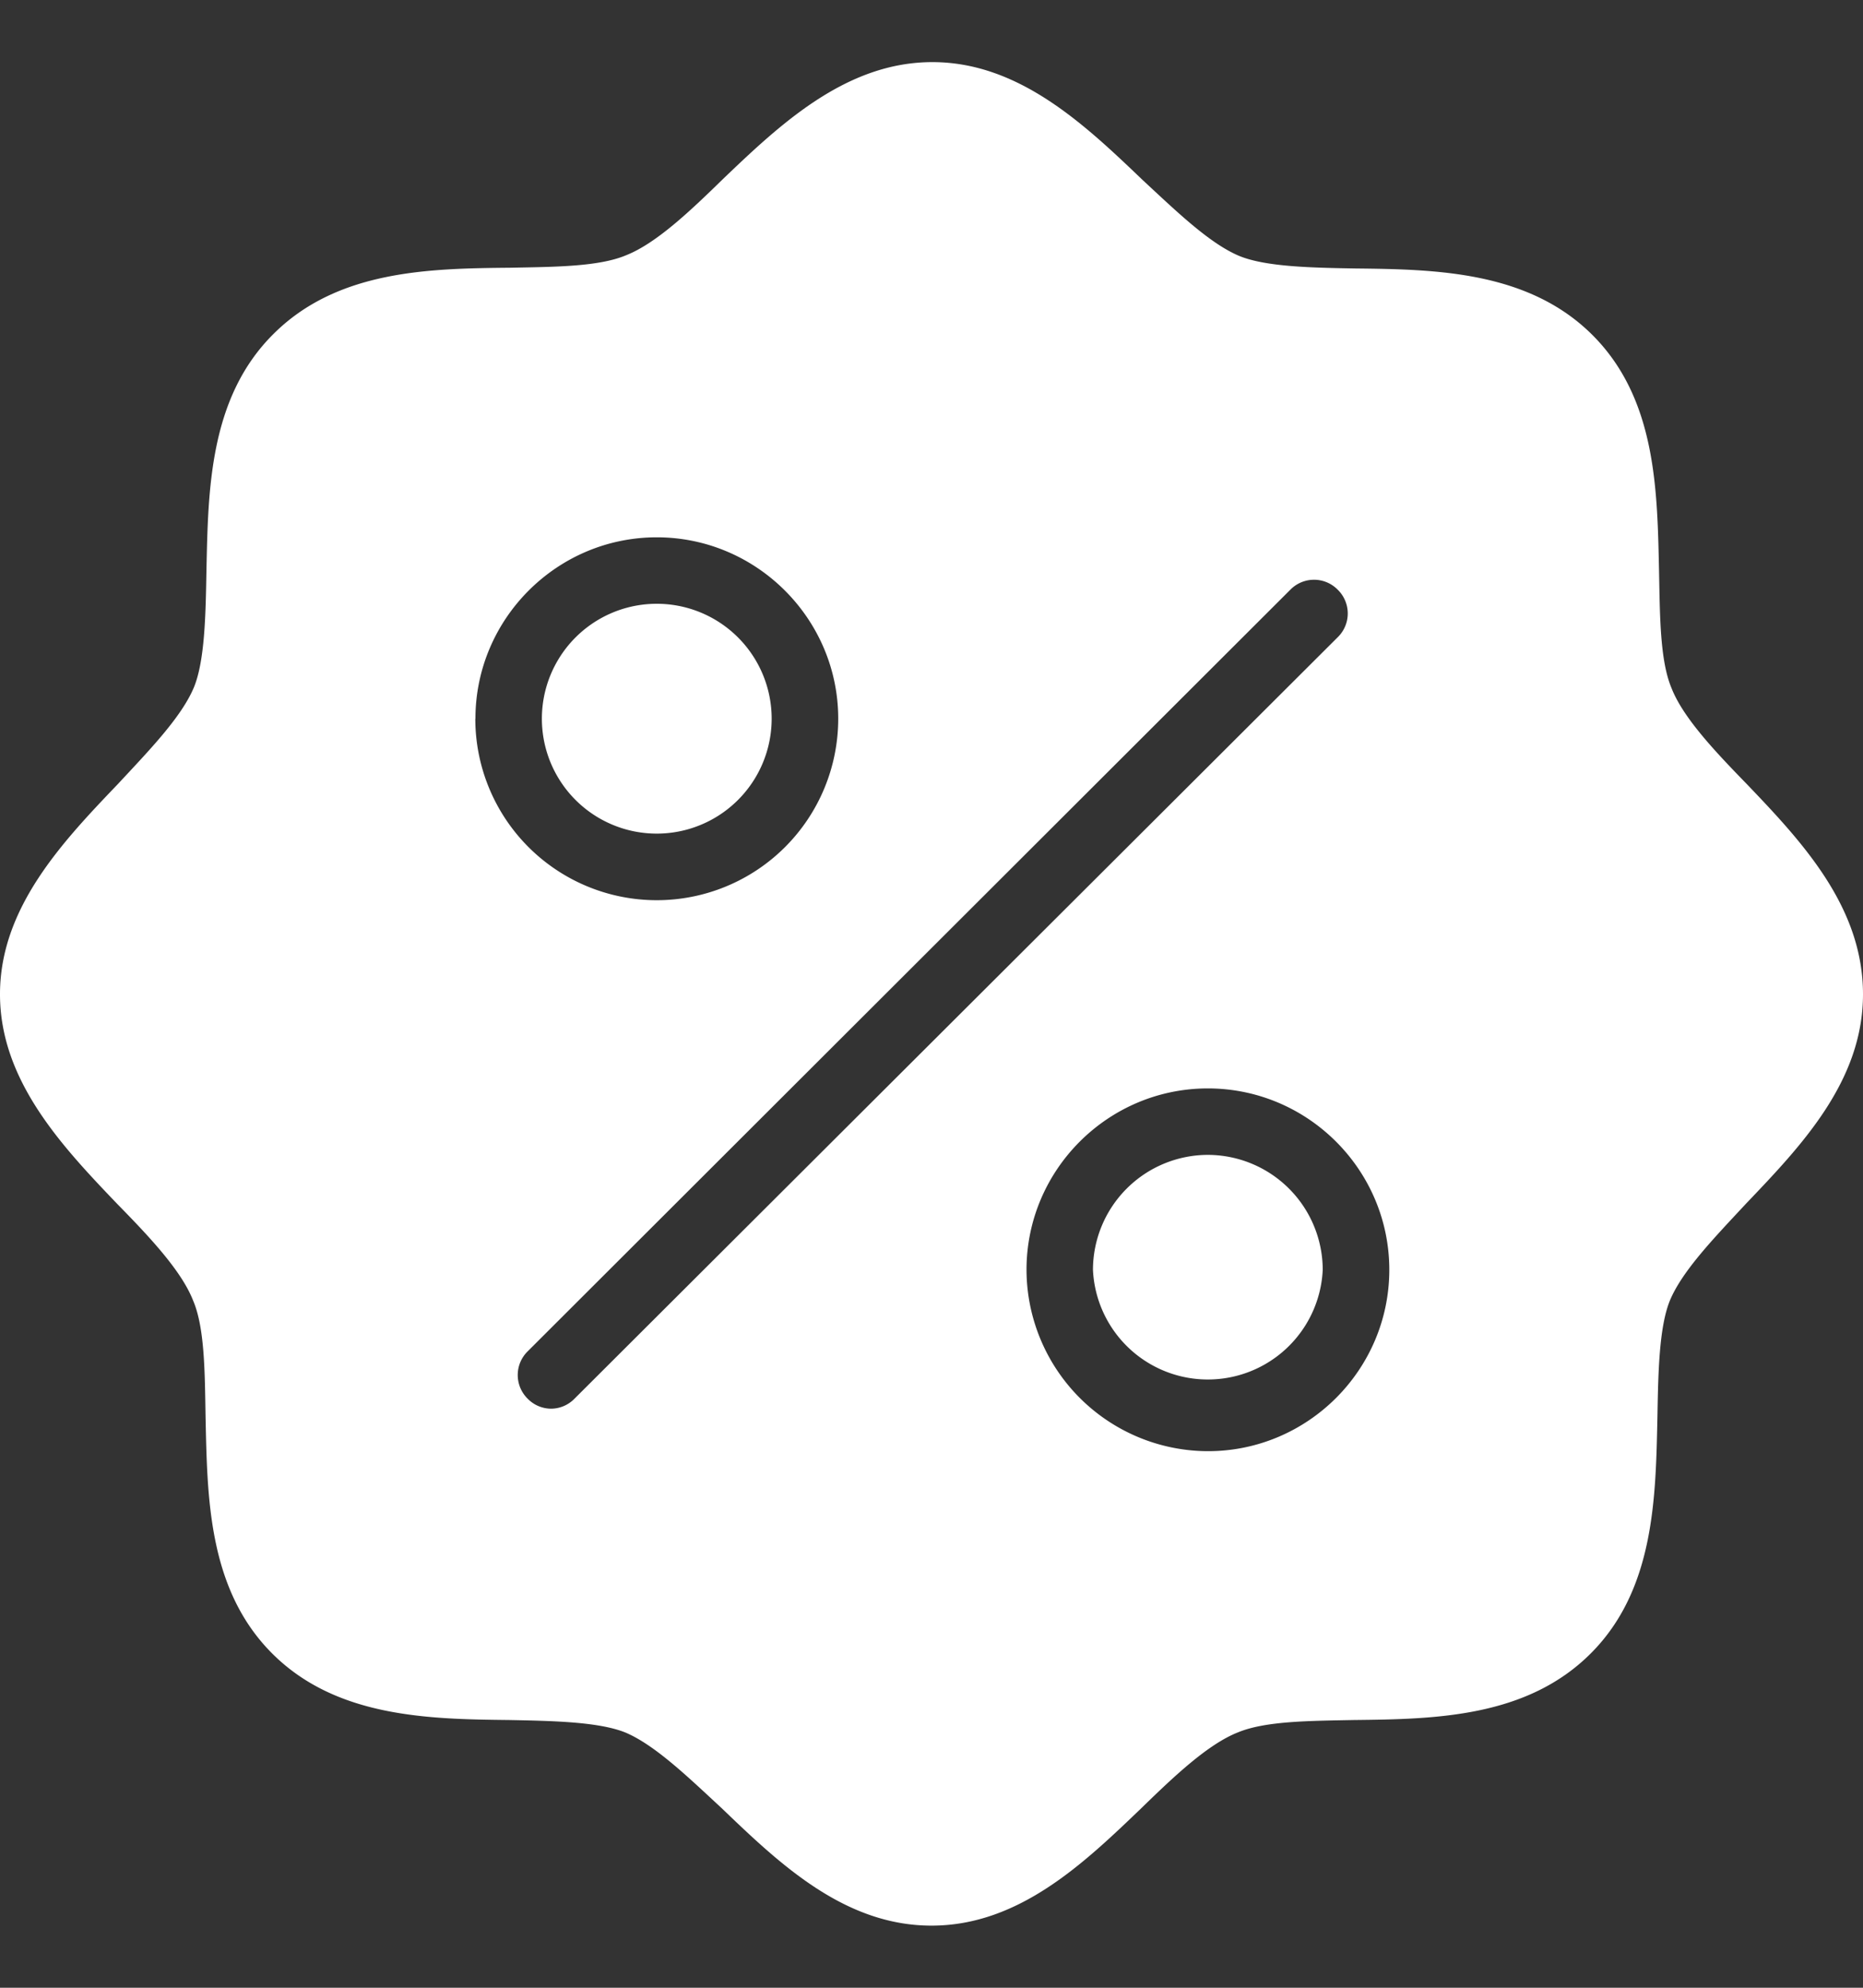 <svg xmlns="http://www.w3.org/2000/svg" width="15" height="16" fill="none"><rect width="100%" height="100%" fill="#333333" stroke="none"/><path fill="#fff" d="M9.725 9.296a.927.927 0 0 0-.925.925.926.926 0 0 0 1.85 0 .927.927 0 0 0-.925-.925ZM5.288 6.71a.925.925 0 1 0 0-1.85.925.925 0 0 0 0 1.85Z"/><path fill="#fff" d="M14.068 6.315c-.254-.261-.516-.536-.61-.777-.093-.221-.093-.583-.1-.931-.014-.657-.02-1.394-.536-1.91-.516-.515-1.26-.529-1.91-.536-.349-.006-.718-.013-.932-.1-.241-.1-.51-.362-.778-.61C8.733 1.002 8.204.5 7.507.5c-.697 0-1.227.502-1.69.945-.26.254-.535.515-.777.61-.221.093-.583.093-.931.1-.657.006-1.395.02-1.91.536-.517.516-.523 1.26-.537 1.909-.006.348-.013.717-.1.931-.1.241-.362.51-.61.777-.45.47-.952.999-.952 1.695C0 8.7.503 9.23.945 9.692c.255.26.516.536.61.777.094.22.094.583.1.931.014.656.02 1.393.537 1.91.516.515 1.26.528 1.91.535.348.007.717.014.932.1.24.101.509.362.777.61.462.443.985.945 1.689.945.704 0 1.227-.502 1.689-.945.261-.254.536-.515.777-.61.222-.093.584-.093.932-.1.657-.007 1.394-.02 1.91-.536s.523-1.26.537-1.909c.006-.348.013-.717.1-.931.1-.241.362-.51.61-.777.442-.463.945-.985.945-1.689 0-.703-.49-1.226-.932-1.688Zm-10.24-.53c0-.803.656-1.46 1.46-1.46.804 0 1.461.657 1.461 1.46a1.46 1.46 0 1 1-2.922 0Zm.797 5.474a.265.265 0 0 1-.188.08.265.265 0 0 1-.188-.08.267.267 0 0 1 0-.382l6.14-6.13a.267.267 0 0 1 .382 0 .267.267 0 0 1 0 .382l-6.146 6.13Zm5.1.422a1.464 1.464 0 0 1-1.46-1.46c0-.804.656-1.46 1.46-1.46.805 0 1.461.656 1.461 1.46 0 .804-.656 1.46-1.46 1.46Z"/></svg>
